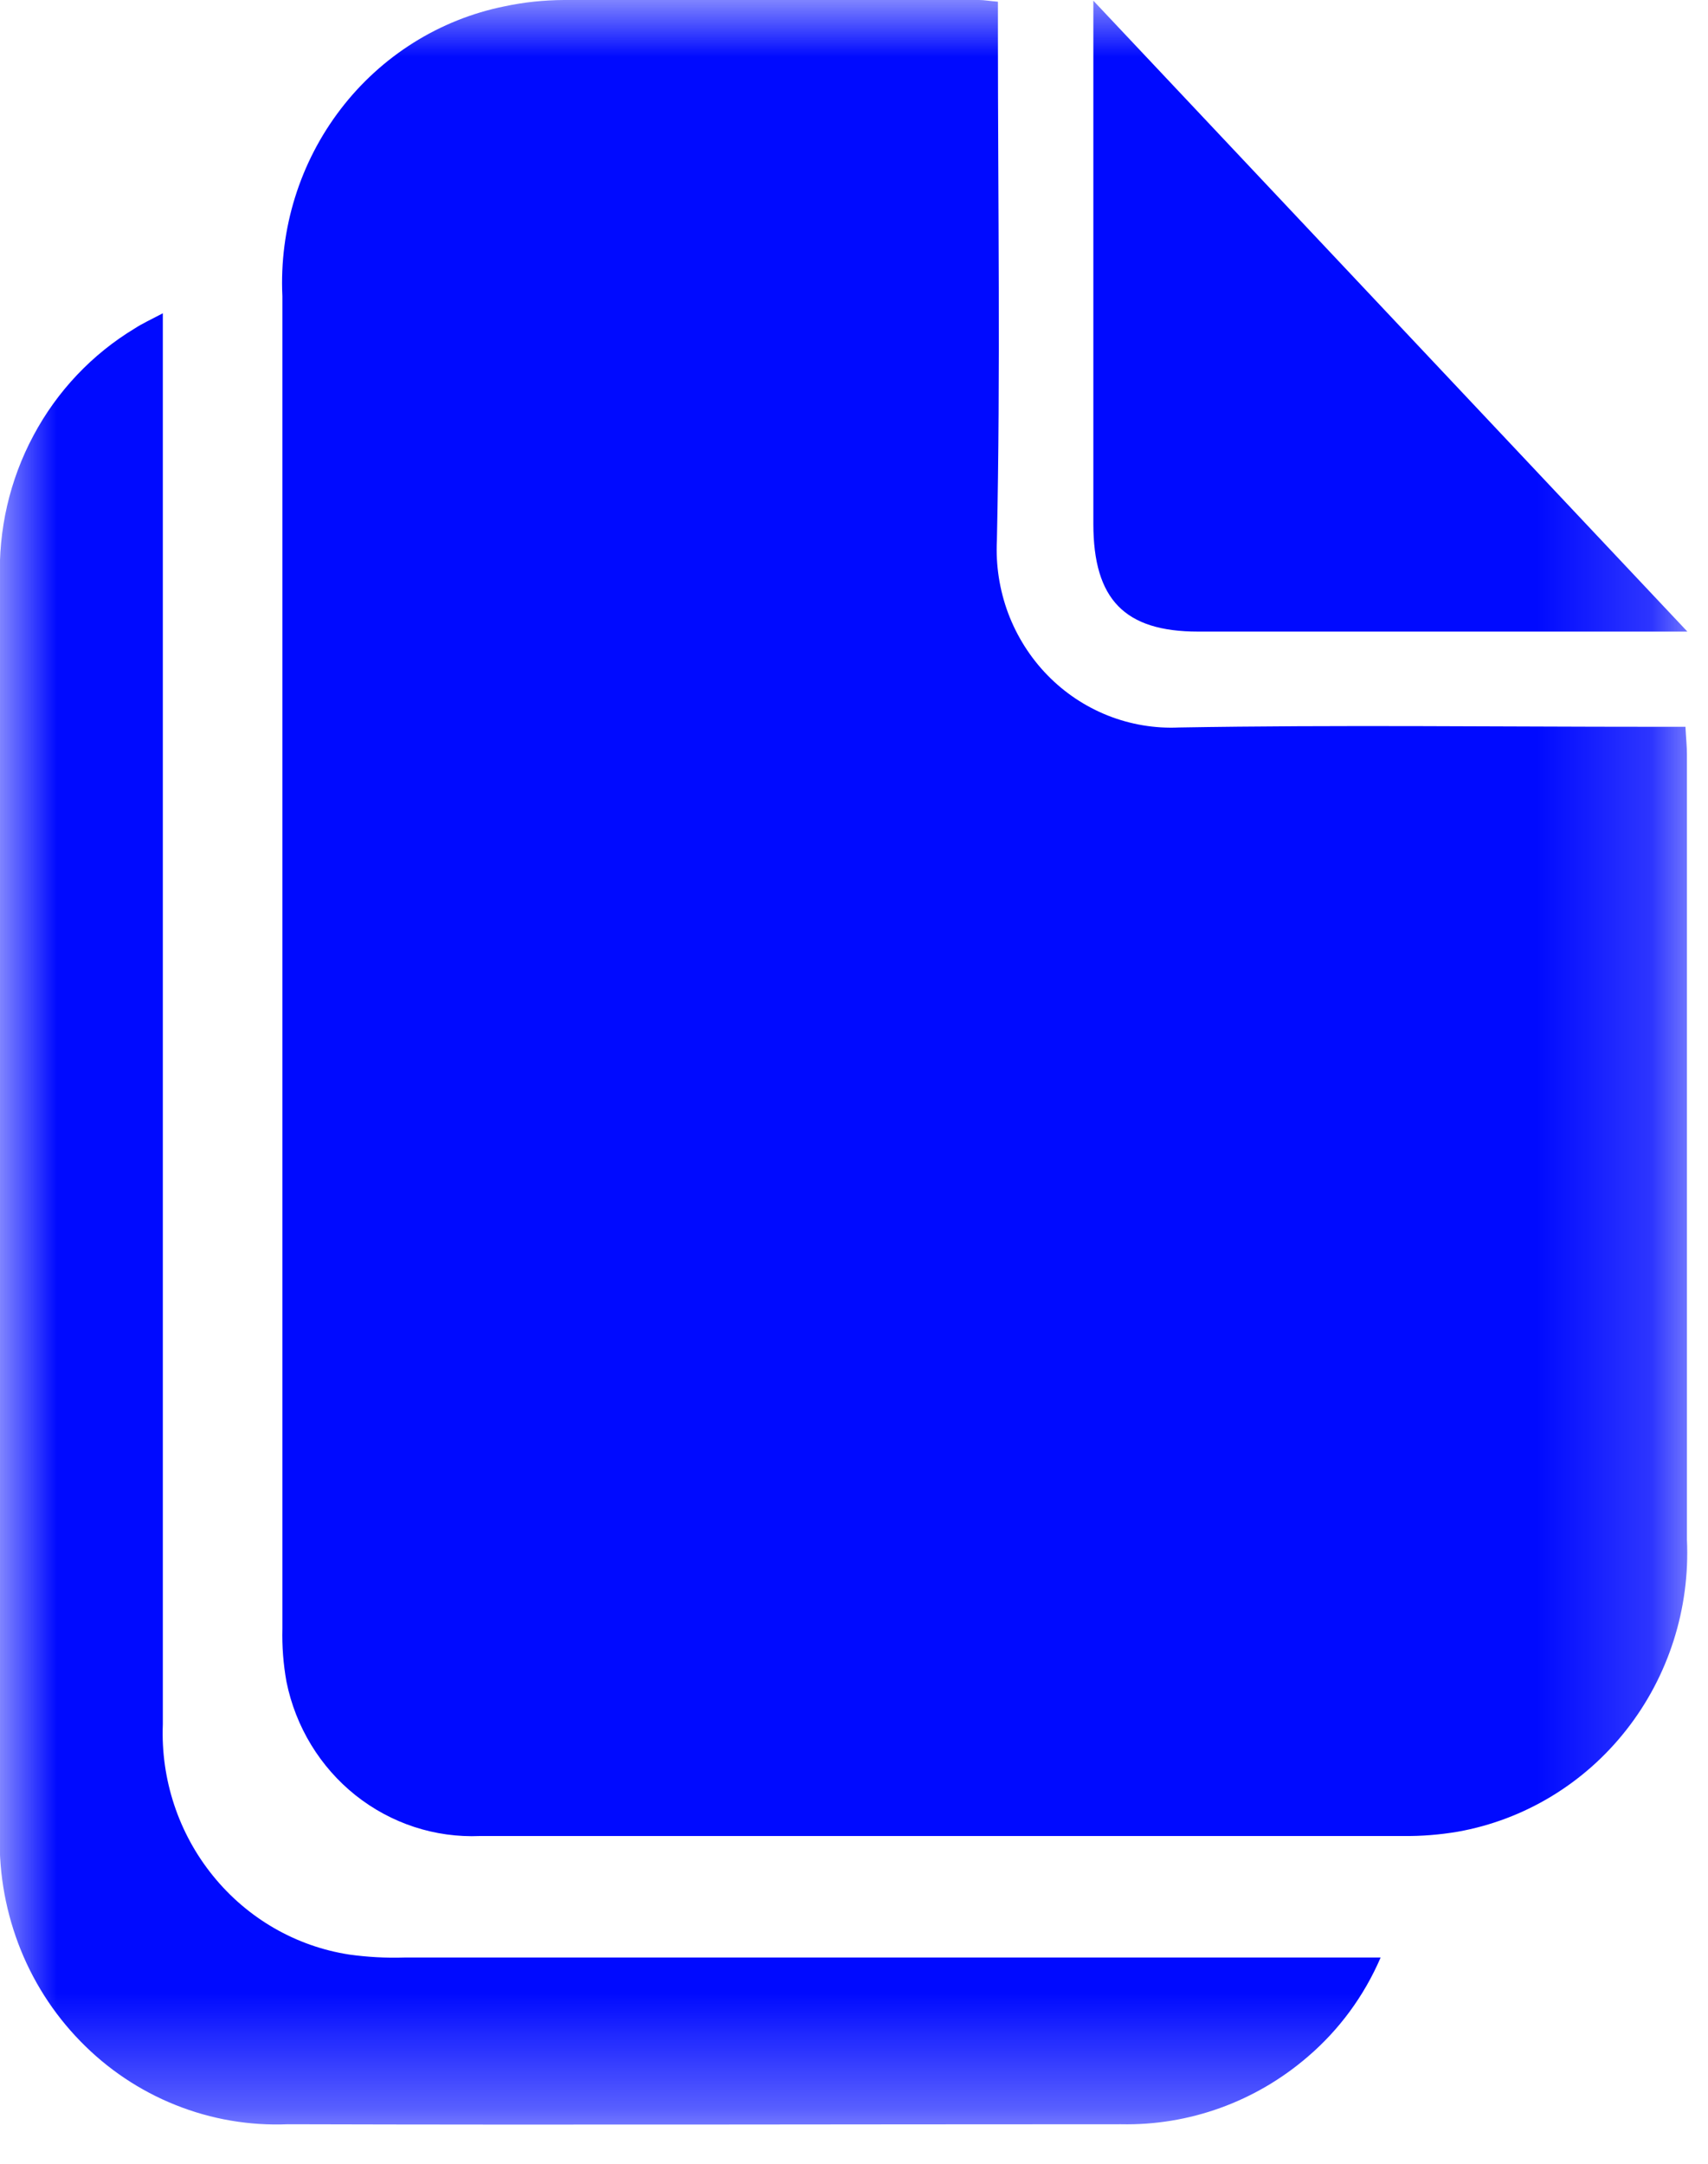 <svg width="15" height="19" viewBox="0 0 15 19" fill="none" xmlns="http://www.w3.org/2000/svg">
<mask id="mask0_593_33940" style="mask-type:luminance" maskUnits="userSpaceOnUse" x="0" y="0" width="15" height="19">
<path d="M14.822 0H0V18.656H14.822V0Z" fill="white"/>
</mask>
<g mask="url(#mask0_593_33940)">
<path d="M8.764 0.015V0.299C8.764 1.781 8.787 3.263 8.755 4.745C8.744 4.963 8.778 5.181 8.854 5.385C8.931 5.589 9.048 5.774 9.199 5.929C9.349 6.083 9.53 6.204 9.729 6.283C9.928 6.362 10.142 6.398 10.355 6.388C11.746 6.364 13.138 6.382 14.529 6.382H14.802C14.807 6.484 14.815 6.552 14.815 6.625C14.815 8.923 14.815 11.221 14.815 13.519C14.843 14.123 14.654 14.718 14.283 15.19C13.913 15.662 13.386 15.98 12.803 16.084C12.644 16.111 12.483 16.124 12.322 16.122C9.62 16.122 6.918 16.122 4.216 16.122C3.821 16.139 3.434 16.012 3.122 15.764C2.811 15.516 2.596 15.163 2.516 14.768C2.488 14.613 2.476 14.456 2.48 14.3C2.48 10.4 2.48 6.5 2.48 2.601C2.452 2.008 2.634 1.425 2.992 0.958C3.35 0.491 3.86 0.171 4.429 0.056C4.601 0.019 4.776 0.001 4.952 0C6.168 0 7.383 0 8.599 0C8.642 0 8.685 0.008 8.764 0.015Z" fill="#000AFF"/>
<path d="M12.125 17.189C11.98 17.526 11.761 17.824 11.485 18.06C11.027 18.455 10.443 18.666 9.844 18.653C7.406 18.653 4.967 18.66 2.529 18.653C2.192 18.667 1.856 18.61 1.542 18.484C1.228 18.359 0.943 18.168 0.705 17.923C0.467 17.679 0.281 17.387 0.16 17.065C0.039 16.743 -0.016 16.399 -3.82401e-06 16.055C-3.82401e-06 12.403 -3.82401e-06 8.751 -3.82401e-06 5.098C-0.016 4.654 0.085 4.214 0.294 3.824C0.502 3.434 0.81 3.109 1.185 2.883C1.251 2.84 1.324 2.807 1.43 2.751V3.039C1.43 7.073 1.43 11.107 1.43 15.141C1.411 15.625 1.568 16.099 1.871 16.472C2.173 16.845 2.599 17.091 3.068 17.163C3.227 17.185 3.388 17.194 3.549 17.189C6.317 17.189 9.084 17.189 11.849 17.189H12.118" fill="#000AFF"/>
<path d="M14.822 5.546H10.522C9.877 5.546 9.603 5.264 9.602 4.602C9.602 3.166 9.602 1.73 9.602 0.294V0.006L14.819 5.546" fill="#000AFF"/>
</g>
</svg>
